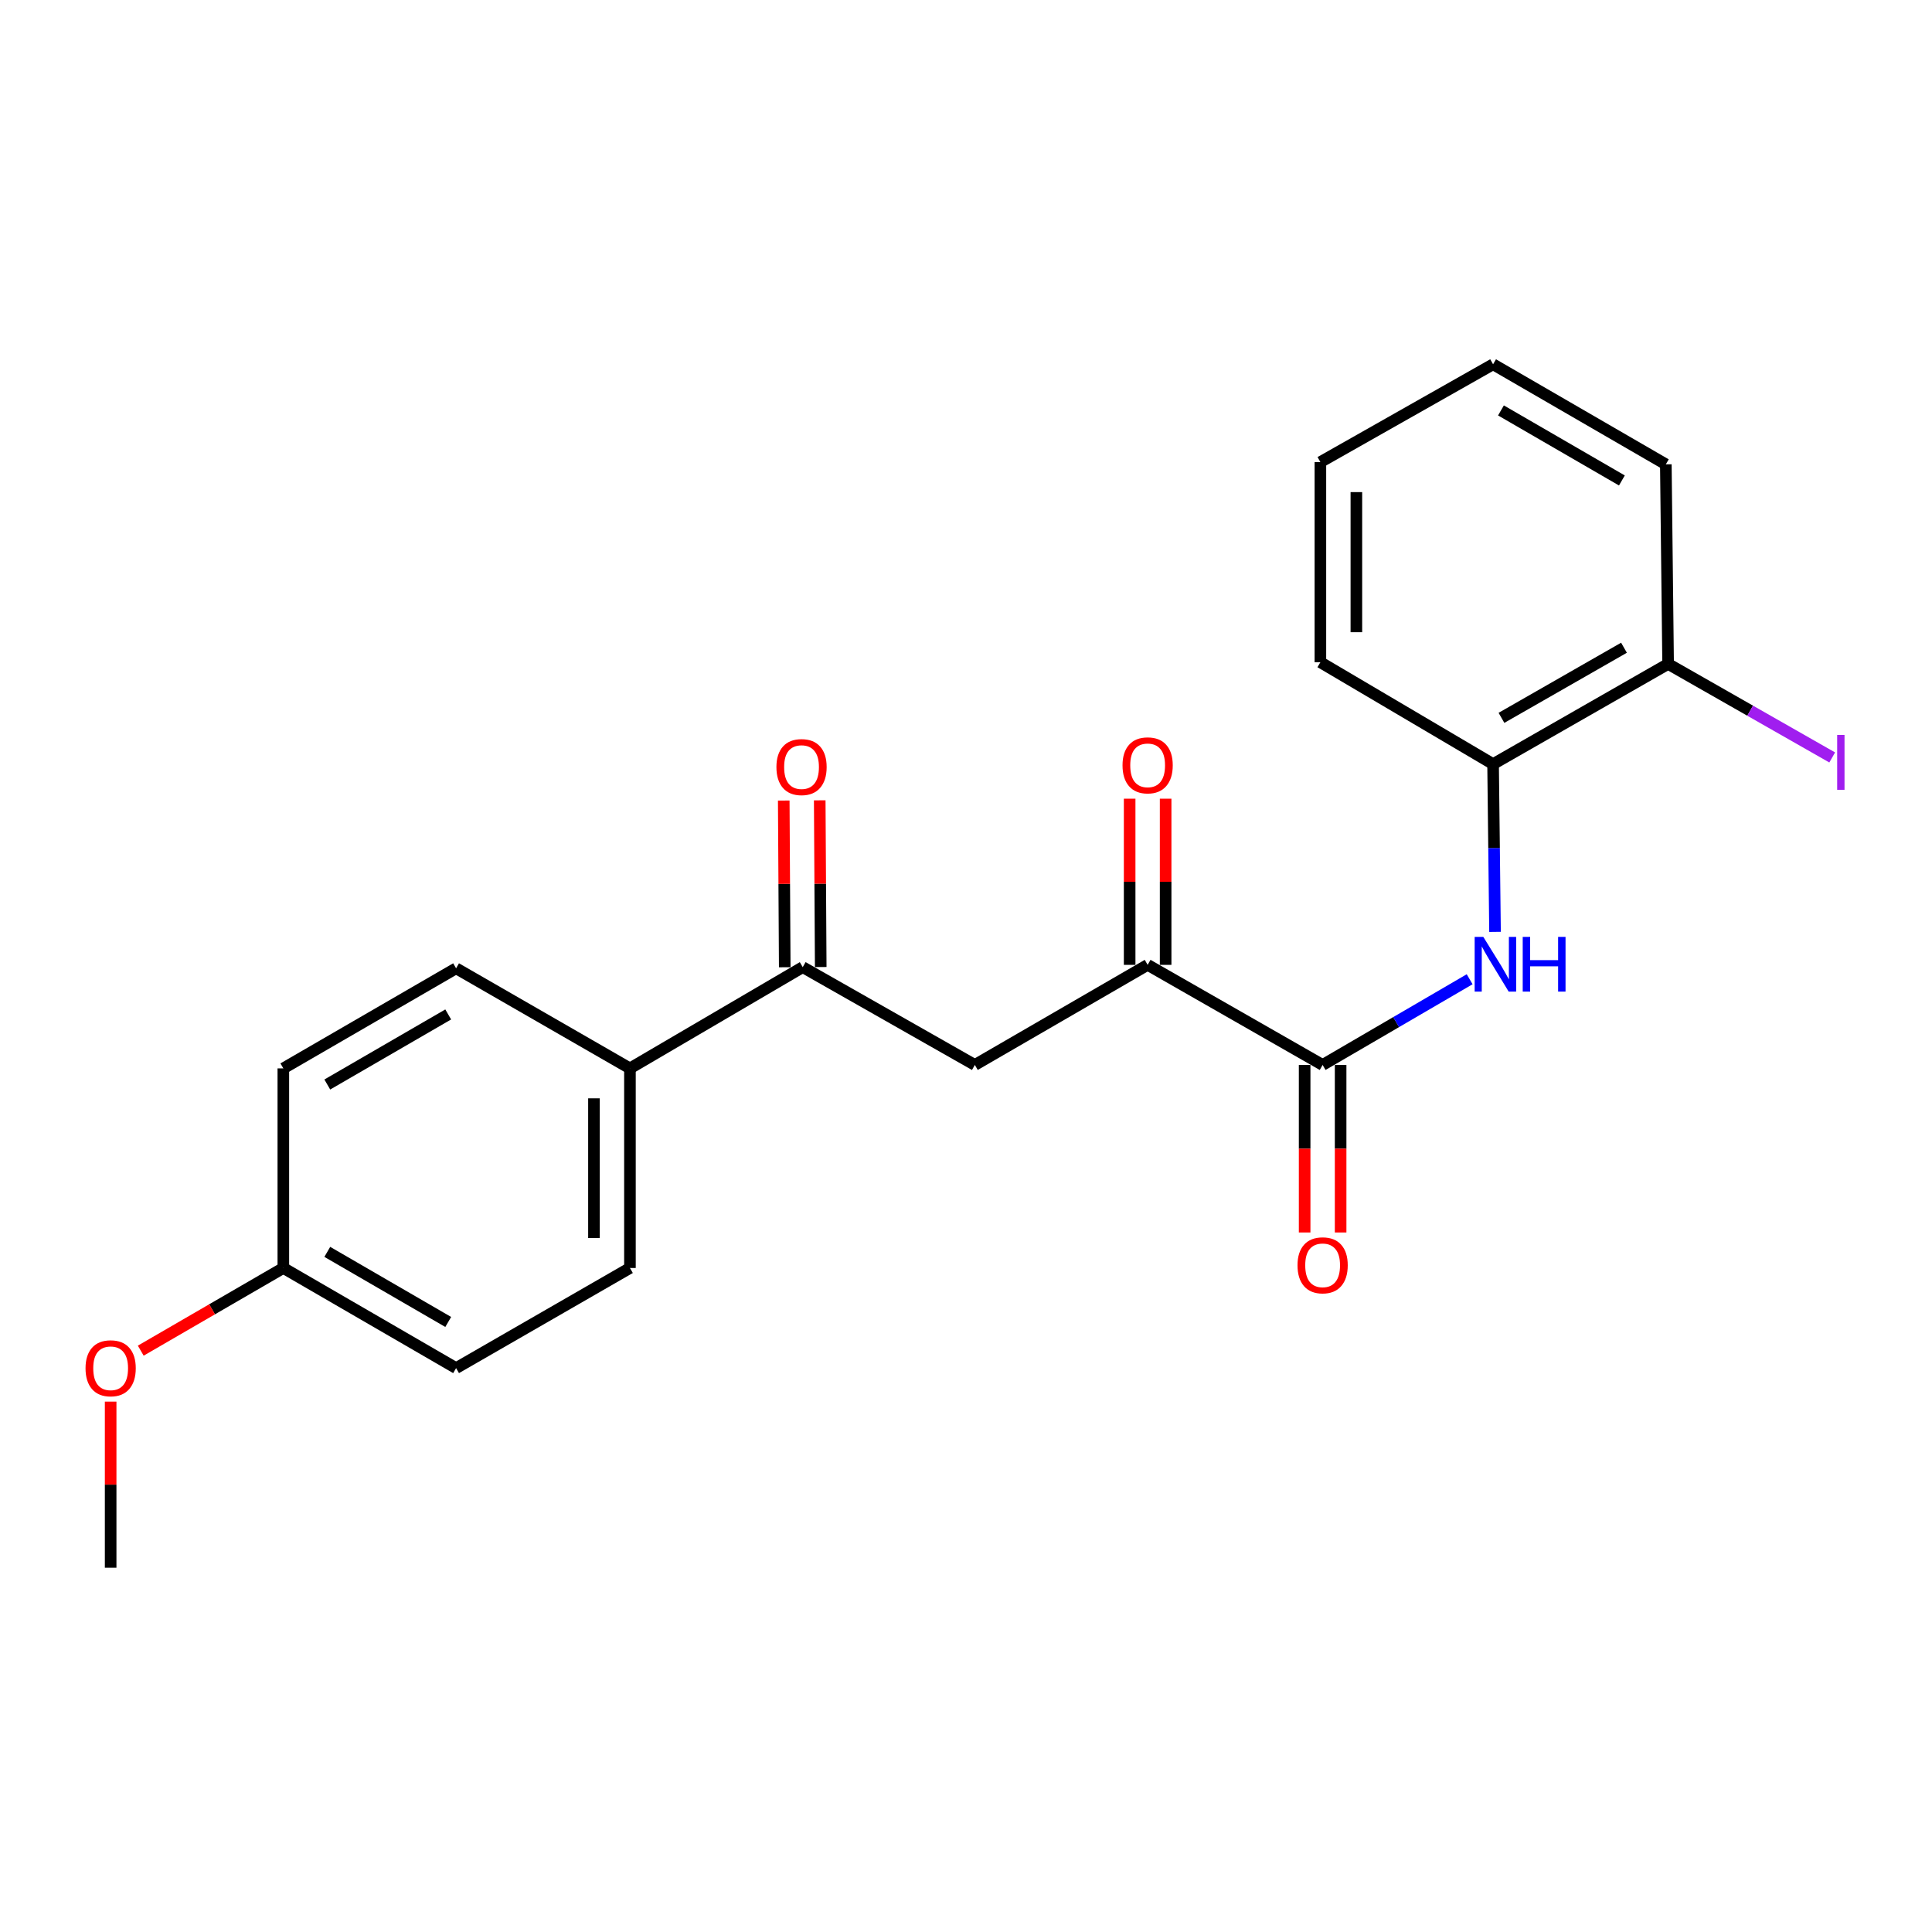 <?xml version='1.0' encoding='iso-8859-1'?>
<svg version='1.1' baseProfile='full'
              xmlns='http://www.w3.org/2000/svg'
                      xmlns:rdkit='http://www.rdkit.org/xml'
                      xmlns:xlink='http://www.w3.org/1999/xlink'
                  xml:space='preserve'
width='1000px' height='1000px' viewBox='0 0 1000 1000'>
<!-- END OF HEADER -->
<rect style='opacity:1.0;fill:#FFFFFF;stroke:none' width='1000' height='1000' x='0' y='0'> </rect>
<path class='bond-0' d='M 684.591,551.216 L 722.64,529.037' style='fill:none;fill-rule:evenodd;stroke:#000000;stroke-width:6px;stroke-linecap:butt;stroke-linejoin:miter;stroke-opacity:1' />
<path class='bond-0' d='M 722.64,529.037 L 760.689,506.858' style='fill:none;fill-rule:evenodd;stroke:#0000FF;stroke-width:6px;stroke-linecap:butt;stroke-linejoin:miter;stroke-opacity:1' />
<path class='bond-1' d='M 684.591,551.216 L 594.016,499.41' style='fill:none;fill-rule:evenodd;stroke:#000000;stroke-width:6px;stroke-linecap:butt;stroke-linejoin:miter;stroke-opacity:1' />
<path class='bond-6' d='M 675.279,551.216 L 675.279,594.572' style='fill:none;fill-rule:evenodd;stroke:#000000;stroke-width:6px;stroke-linecap:butt;stroke-linejoin:miter;stroke-opacity:1' />
<path class='bond-6' d='M 675.279,594.572 L 675.279,637.928' style='fill:none;fill-rule:evenodd;stroke:#FF0000;stroke-width:6px;stroke-linecap:butt;stroke-linejoin:miter;stroke-opacity:1' />
<path class='bond-6' d='M 693.903,551.216 L 693.903,594.572' style='fill:none;fill-rule:evenodd;stroke:#000000;stroke-width:6px;stroke-linecap:butt;stroke-linejoin:miter;stroke-opacity:1' />
<path class='bond-6' d='M 693.903,594.572 L 693.903,637.928' style='fill:none;fill-rule:evenodd;stroke:#FF0000;stroke-width:6px;stroke-linecap:butt;stroke-linejoin:miter;stroke-opacity:1' />
<path class='bond-4' d='M 773.823,482.34 L 773.32,438.919' style='fill:none;fill-rule:evenodd;stroke:#0000FF;stroke-width:6px;stroke-linecap:butt;stroke-linejoin:miter;stroke-opacity:1' />
<path class='bond-4' d='M 773.32,438.919 L 772.817,395.498' style='fill:none;fill-rule:evenodd;stroke:#000000;stroke-width:6px;stroke-linecap:butt;stroke-linejoin:miter;stroke-opacity:1' />
<path class='bond-2' d='M 594.016,499.41 L 504.579,551.216' style='fill:none;fill-rule:evenodd;stroke:#000000;stroke-width:6px;stroke-linecap:butt;stroke-linejoin:miter;stroke-opacity:1' />
<path class='bond-8' d='M 603.328,499.41 L 603.328,456.406' style='fill:none;fill-rule:evenodd;stroke:#000000;stroke-width:6px;stroke-linecap:butt;stroke-linejoin:miter;stroke-opacity:1' />
<path class='bond-8' d='M 603.328,456.406 L 603.328,413.401' style='fill:none;fill-rule:evenodd;stroke:#FF0000;stroke-width:6px;stroke-linecap:butt;stroke-linejoin:miter;stroke-opacity:1' />
<path class='bond-8' d='M 584.704,499.41 L 584.704,456.406' style='fill:none;fill-rule:evenodd;stroke:#000000;stroke-width:6px;stroke-linecap:butt;stroke-linejoin:miter;stroke-opacity:1' />
<path class='bond-8' d='M 584.704,456.406 L 584.704,413.401' style='fill:none;fill-rule:evenodd;stroke:#FF0000;stroke-width:6px;stroke-linecap:butt;stroke-linejoin:miter;stroke-opacity:1' />
<path class='bond-3' d='M 504.579,551.216 L 415.494,500.59' style='fill:none;fill-rule:evenodd;stroke:#000000;stroke-width:6px;stroke-linecap:butt;stroke-linejoin:miter;stroke-opacity:1' />
<path class='bond-5' d='M 415.494,500.59 L 326.057,552.996' style='fill:none;fill-rule:evenodd;stroke:#000000;stroke-width:6px;stroke-linecap:butt;stroke-linejoin:miter;stroke-opacity:1' />
<path class='bond-9' d='M 424.806,500.534 L 424.547,457.393' style='fill:none;fill-rule:evenodd;stroke:#000000;stroke-width:6px;stroke-linecap:butt;stroke-linejoin:miter;stroke-opacity:1' />
<path class='bond-9' d='M 424.547,457.393 L 424.289,414.252' style='fill:none;fill-rule:evenodd;stroke:#FF0000;stroke-width:6px;stroke-linecap:butt;stroke-linejoin:miter;stroke-opacity:1' />
<path class='bond-9' d='M 406.182,500.646 L 405.923,457.505' style='fill:none;fill-rule:evenodd;stroke:#000000;stroke-width:6px;stroke-linecap:butt;stroke-linejoin:miter;stroke-opacity:1' />
<path class='bond-9' d='M 405.923,457.505 L 405.665,414.364' style='fill:none;fill-rule:evenodd;stroke:#FF0000;stroke-width:6px;stroke-linecap:butt;stroke-linejoin:miter;stroke-opacity:1' />
<path class='bond-7' d='M 772.817,395.498 L 863.413,343.651' style='fill:none;fill-rule:evenodd;stroke:#000000;stroke-width:6px;stroke-linecap:butt;stroke-linejoin:miter;stroke-opacity:1' />
<path class='bond-7' d='M 777.156,371.557 L 840.573,335.264' style='fill:none;fill-rule:evenodd;stroke:#000000;stroke-width:6px;stroke-linecap:butt;stroke-linejoin:miter;stroke-opacity:1' />
<path class='bond-17' d='M 772.817,395.498 L 683.432,342.772' style='fill:none;fill-rule:evenodd;stroke:#000000;stroke-width:6px;stroke-linecap:butt;stroke-linejoin:miter;stroke-opacity:1' />
<path class='bond-10' d='M 326.057,552.996 L 326.057,656.308' style='fill:none;fill-rule:evenodd;stroke:#000000;stroke-width:6px;stroke-linecap:butt;stroke-linejoin:miter;stroke-opacity:1' />
<path class='bond-10' d='M 307.433,568.493 L 307.433,640.811' style='fill:none;fill-rule:evenodd;stroke:#000000;stroke-width:6px;stroke-linecap:butt;stroke-linejoin:miter;stroke-opacity:1' />
<path class='bond-11' d='M 326.057,552.996 L 236.071,501.19' style='fill:none;fill-rule:evenodd;stroke:#000000;stroke-width:6px;stroke-linecap:butt;stroke-linejoin:miter;stroke-opacity:1' />
<path class='bond-12' d='M 863.413,343.651 L 905.879,367.855' style='fill:none;fill-rule:evenodd;stroke:#000000;stroke-width:6px;stroke-linecap:butt;stroke-linejoin:miter;stroke-opacity:1' />
<path class='bond-12' d='M 905.879,367.855 L 948.346,392.059' style='fill:none;fill-rule:evenodd;stroke:#A01EEF;stroke-width:6px;stroke-linecap:butt;stroke-linejoin:miter;stroke-opacity:1' />
<path class='bond-18' d='M 863.413,343.651 L 862.233,240.339' style='fill:none;fill-rule:evenodd;stroke:#000000;stroke-width:6px;stroke-linecap:butt;stroke-linejoin:miter;stroke-opacity:1' />
<path class='bond-15' d='M 326.057,656.308 L 236.071,708.134' style='fill:none;fill-rule:evenodd;stroke:#000000;stroke-width:6px;stroke-linecap:butt;stroke-linejoin:miter;stroke-opacity:1' />
<path class='bond-14' d='M 236.071,501.19 L 146.655,552.996' style='fill:none;fill-rule:evenodd;stroke:#000000;stroke-width:6px;stroke-linecap:butt;stroke-linejoin:miter;stroke-opacity:1' />
<path class='bond-14' d='M 231.996,525.075 L 169.404,561.34' style='fill:none;fill-rule:evenodd;stroke:#000000;stroke-width:6px;stroke-linecap:butt;stroke-linejoin:miter;stroke-opacity:1' />
<path class='bond-13' d='M 146.655,656.308 L 146.655,552.996' style='fill:none;fill-rule:evenodd;stroke:#000000;stroke-width:6px;stroke-linecap:butt;stroke-linejoin:miter;stroke-opacity:1' />
<path class='bond-16' d='M 146.655,656.308 L 109.754,677.703' style='fill:none;fill-rule:evenodd;stroke:#000000;stroke-width:6px;stroke-linecap:butt;stroke-linejoin:miter;stroke-opacity:1' />
<path class='bond-16' d='M 109.754,677.703 L 72.853,699.099' style='fill:none;fill-rule:evenodd;stroke:#FF0000;stroke-width:6px;stroke-linecap:butt;stroke-linejoin:miter;stroke-opacity:1' />
<path class='bond-23' d='M 146.655,656.308 L 236.071,708.134' style='fill:none;fill-rule:evenodd;stroke:#000000;stroke-width:6px;stroke-linecap:butt;stroke-linejoin:miter;stroke-opacity:1' />
<path class='bond-23' d='M 169.407,647.969 L 231.998,684.247' style='fill:none;fill-rule:evenodd;stroke:#000000;stroke-width:6px;stroke-linecap:butt;stroke-linejoin:miter;stroke-opacity:1' />
<path class='bond-19' d='M 57.27,725.477 L 57.27,768.462' style='fill:none;fill-rule:evenodd;stroke:#FF0000;stroke-width:6px;stroke-linecap:butt;stroke-linejoin:miter;stroke-opacity:1' />
<path class='bond-19' d='M 57.27,768.462 L 57.27,811.446' style='fill:none;fill-rule:evenodd;stroke:#000000;stroke-width:6px;stroke-linecap:butt;stroke-linejoin:miter;stroke-opacity:1' />
<path class='bond-20' d='M 683.432,342.772 L 683.432,239.18' style='fill:none;fill-rule:evenodd;stroke:#000000;stroke-width:6px;stroke-linecap:butt;stroke-linejoin:miter;stroke-opacity:1' />
<path class='bond-20' d='M 702.056,327.233 L 702.056,254.719' style='fill:none;fill-rule:evenodd;stroke:#000000;stroke-width:6px;stroke-linecap:butt;stroke-linejoin:miter;stroke-opacity:1' />
<path class='bond-22' d='M 862.233,240.339 L 772.817,188.554' style='fill:none;fill-rule:evenodd;stroke:#000000;stroke-width:6px;stroke-linecap:butt;stroke-linejoin:miter;stroke-opacity:1' />
<path class='bond-22' d='M 839.487,248.688 L 776.896,212.438' style='fill:none;fill-rule:evenodd;stroke:#000000;stroke-width:6px;stroke-linecap:butt;stroke-linejoin:miter;stroke-opacity:1' />
<path class='bond-21' d='M 683.432,239.18 L 772.817,188.554' style='fill:none;fill-rule:evenodd;stroke:#000000;stroke-width:6px;stroke-linecap:butt;stroke-linejoin:miter;stroke-opacity:1' />
<path  class='atom-1' d='M 767.757 484.929
L 777.037 499.929
Q 777.957 501.409, 779.437 504.089
Q 780.917 506.769, 780.997 506.929
L 780.997 484.929
L 784.757 484.929
L 784.757 513.249
L 780.877 513.249
L 770.917 496.849
Q 769.757 494.929, 768.517 492.729
Q 767.317 490.529, 766.957 489.849
L 766.957 513.249
L 763.277 513.249
L 763.277 484.929
L 767.757 484.929
' fill='#0000FF'/>
<path  class='atom-1' d='M 788.157 484.929
L 791.997 484.929
L 791.997 496.969
L 806.477 496.969
L 806.477 484.929
L 810.317 484.929
L 810.317 513.249
L 806.477 513.249
L 806.477 500.169
L 791.997 500.169
L 791.997 513.249
L 788.157 513.249
L 788.157 484.929
' fill='#0000FF'/>
<path  class='atom-7' d='M 671.591 654.918
Q 671.591 648.118, 674.951 644.318
Q 678.311 640.518, 684.591 640.518
Q 690.871 640.518, 694.231 644.318
Q 697.591 648.118, 697.591 654.918
Q 697.591 661.798, 694.191 665.718
Q 690.791 669.598, 684.591 669.598
Q 678.351 669.598, 674.951 665.718
Q 671.591 661.838, 671.591 654.918
M 684.591 666.398
Q 688.911 666.398, 691.231 663.518
Q 693.591 660.598, 693.591 654.918
Q 693.591 649.358, 691.231 646.558
Q 688.911 643.718, 684.591 643.718
Q 680.271 643.718, 677.911 646.518
Q 675.591 649.318, 675.591 654.918
Q 675.591 660.638, 677.911 663.518
Q 680.271 666.398, 684.591 666.398
' fill='#FF0000'/>
<path  class='atom-9' d='M 581.016 396.137
Q 581.016 389.337, 584.376 385.537
Q 587.736 381.737, 594.016 381.737
Q 600.296 381.737, 603.656 385.537
Q 607.016 389.337, 607.016 396.137
Q 607.016 403.017, 603.616 406.937
Q 600.216 410.817, 594.016 410.817
Q 587.776 410.817, 584.376 406.937
Q 581.016 403.057, 581.016 396.137
M 594.016 407.617
Q 598.336 407.617, 600.656 404.737
Q 603.016 401.817, 603.016 396.137
Q 603.016 390.577, 600.656 387.777
Q 598.336 384.937, 594.016 384.937
Q 589.696 384.937, 587.336 387.737
Q 585.016 390.537, 585.016 396.137
Q 585.016 401.857, 587.336 404.737
Q 589.696 407.617, 594.016 407.617
' fill='#FF0000'/>
<path  class='atom-10' d='M 401.873 397.037
Q 401.873 390.237, 405.233 386.437
Q 408.593 382.637, 414.873 382.637
Q 421.153 382.637, 424.513 386.437
Q 427.873 390.237, 427.873 397.037
Q 427.873 403.917, 424.473 407.837
Q 421.073 411.717, 414.873 411.717
Q 408.633 411.717, 405.233 407.837
Q 401.873 403.957, 401.873 397.037
M 414.873 408.517
Q 419.193 408.517, 421.513 405.637
Q 423.873 402.717, 423.873 397.037
Q 423.873 391.477, 421.513 388.677
Q 419.193 385.837, 414.873 385.837
Q 410.553 385.837, 408.193 388.637
Q 405.873 391.437, 405.873 397.037
Q 405.873 402.757, 408.193 405.637
Q 410.553 408.517, 414.873 408.517
' fill='#FF0000'/>
<path  class='atom-13' d='M 950.919 380.388
L 954.719 380.388
L 954.719 408.828
L 950.919 408.828
L 950.919 380.388
' fill='#A01EEF'/>
<path  class='atom-17' d='M 44.27 708.214
Q 44.27 701.414, 47.63 697.614
Q 50.99 693.814, 57.27 693.814
Q 63.55 693.814, 66.91 697.614
Q 70.27 701.414, 70.27 708.214
Q 70.27 715.094, 66.87 719.014
Q 63.47 722.894, 57.27 722.894
Q 51.03 722.894, 47.63 719.014
Q 44.27 715.134, 44.27 708.214
M 57.27 719.694
Q 61.59 719.694, 63.91 716.814
Q 66.27 713.894, 66.27 708.214
Q 66.27 702.654, 63.91 699.854
Q 61.59 697.014, 57.27 697.014
Q 52.95 697.014, 50.59 699.814
Q 48.27 702.614, 48.27 708.214
Q 48.27 713.934, 50.59 716.814
Q 52.95 719.694, 57.27 719.694
' fill='#FF0000'/>
</svg>
